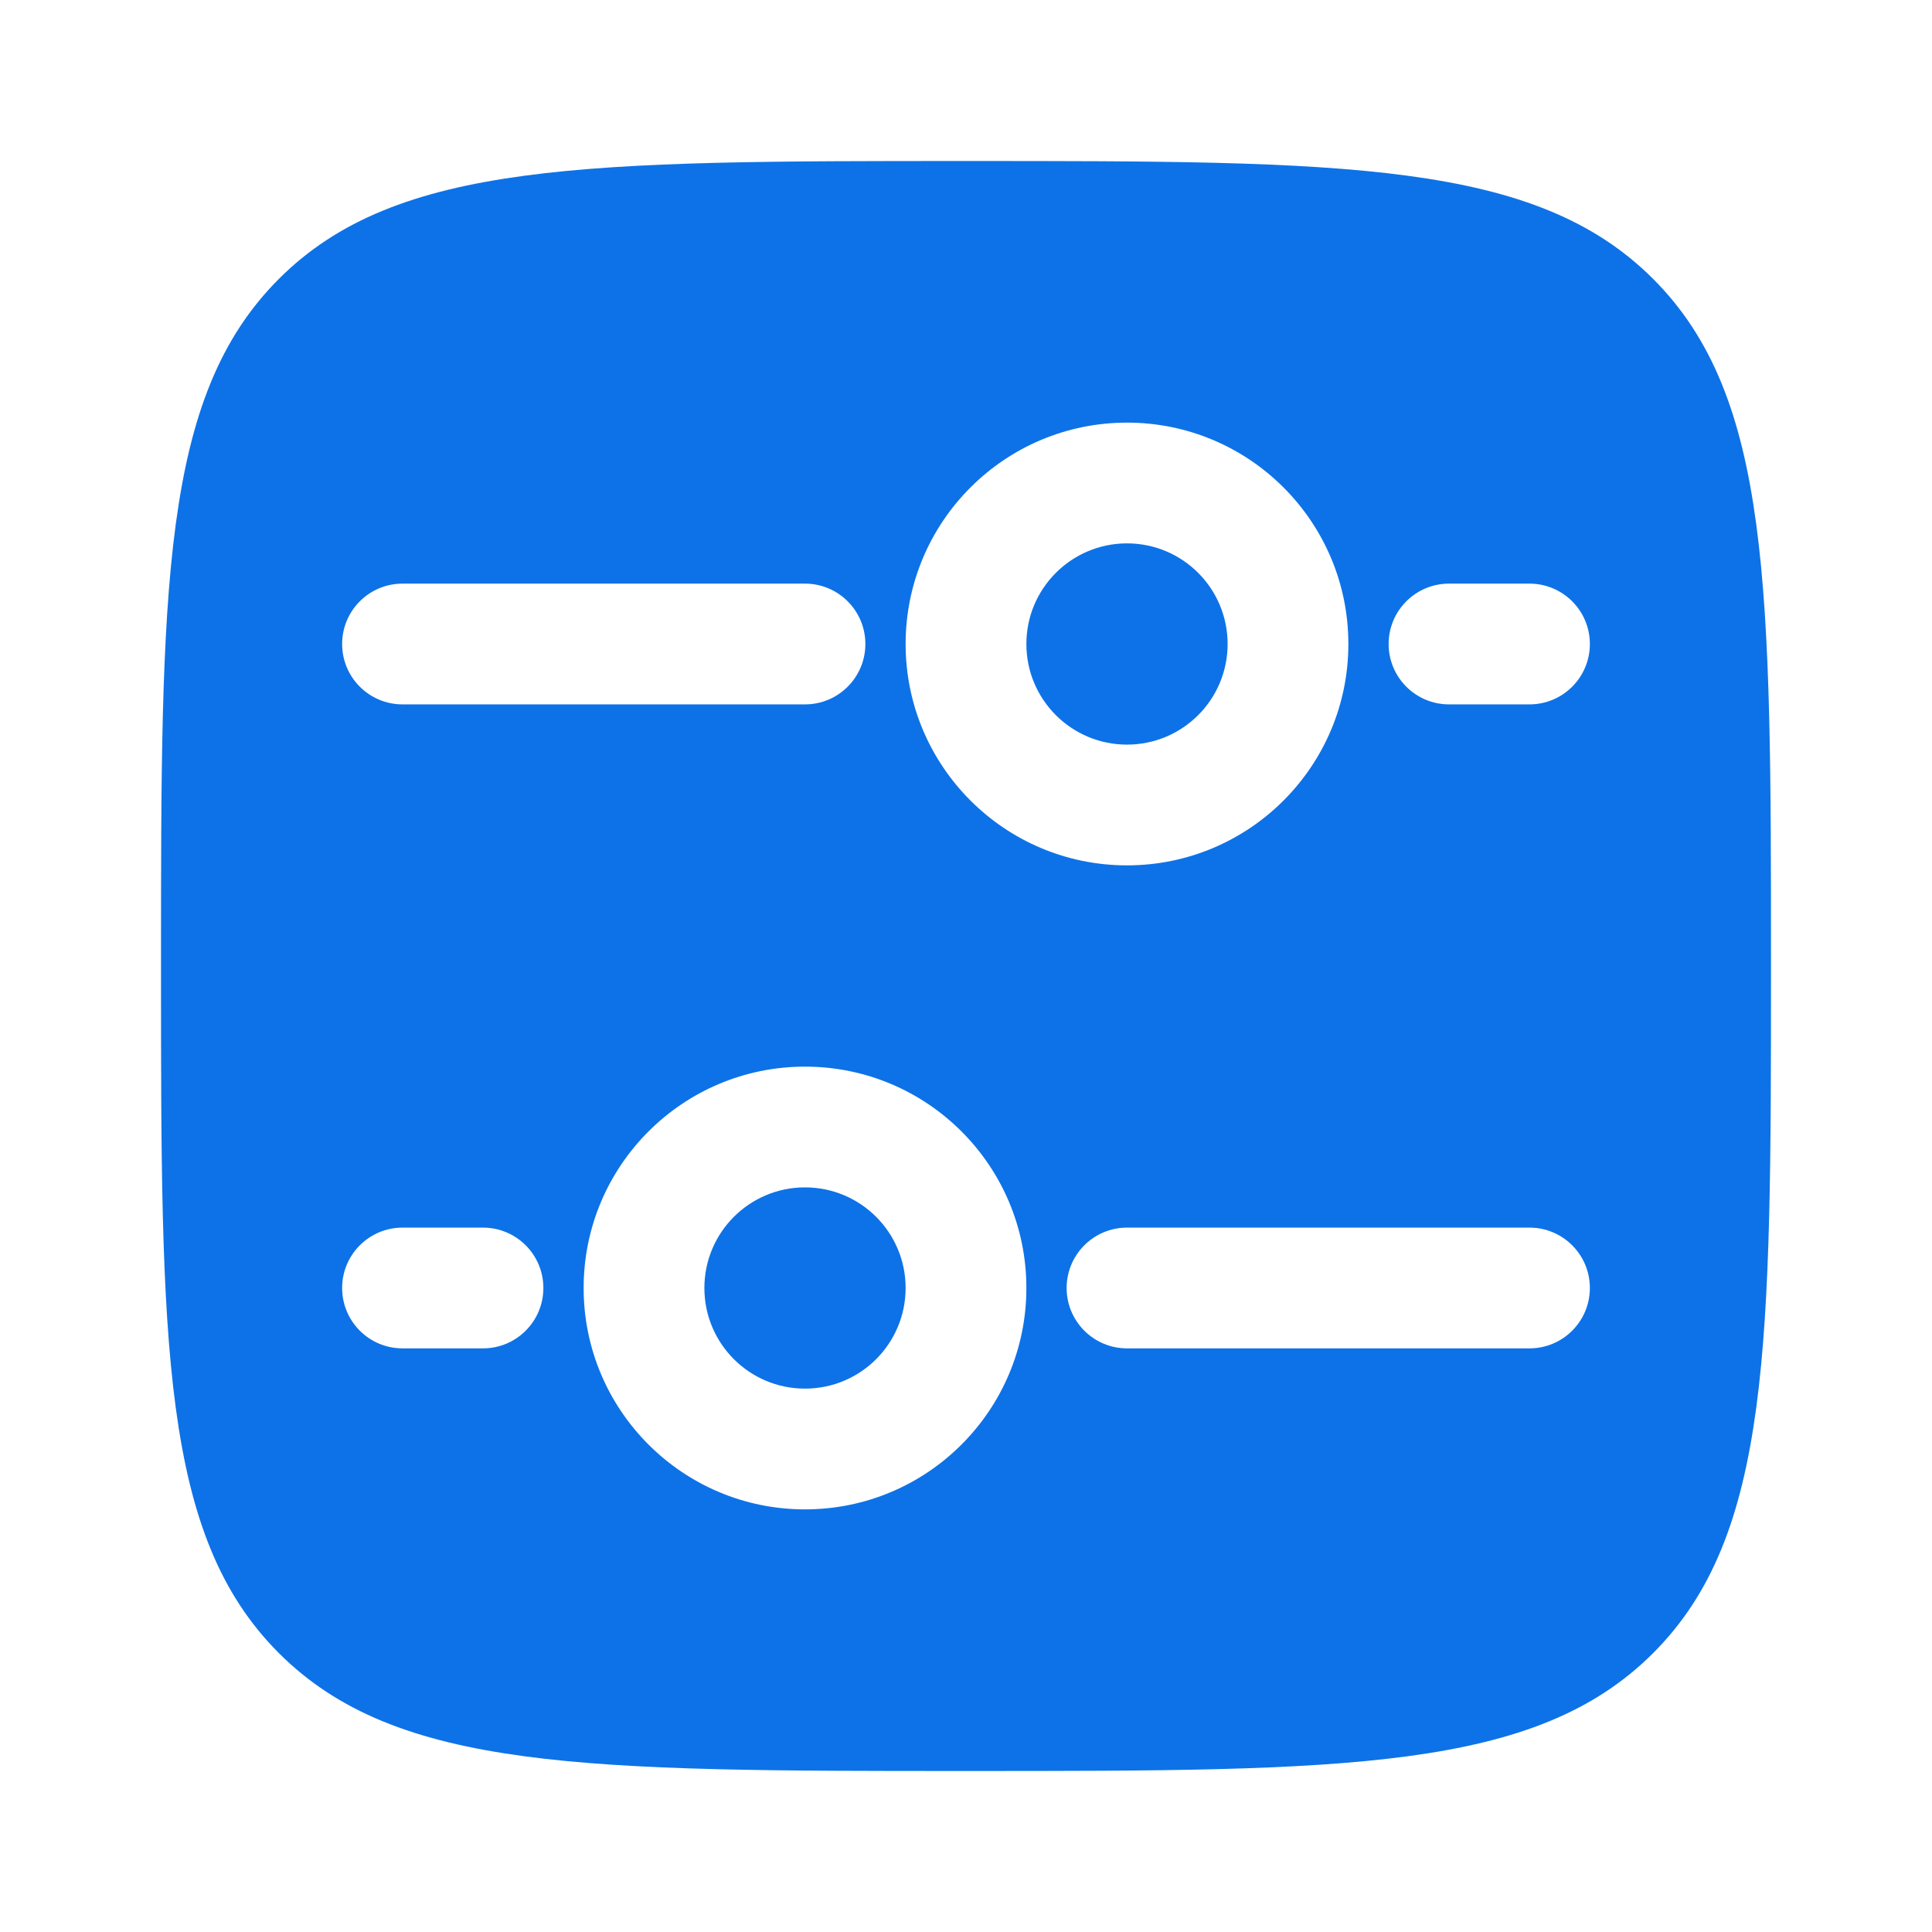 <svg width="80" height="80" viewBox="0 0 80 80" fill="none" xmlns="http://www.w3.org/2000/svg">
<g clip-path="url(#clip0_10486_31870)">
<path d="M33.333 57.5C31.032 57.5 29.167 55.635 29.167 53.333C29.167 51.032 31.032 49.167 33.333 49.167C35.635 49.167 37.5 51.032 37.5 53.333C37.5 55.635 35.635 57.5 33.333 57.5Z" fill="#0D72E7"/>
<path d="M50.833 26.667C50.833 28.968 48.968 30.833 46.667 30.833C44.365 30.833 42.5 28.968 42.5 26.667C42.5 24.366 44.365 22.5 46.667 22.5C48.968 22.5 50.833 24.366 50.833 26.667Z" fill="#0D72E7"/>
<path fill-rule="evenodd" clip-rule="evenodd" d="M6.667 40C6.667 24.287 6.667 16.43 11.548 11.548C16.43 6.667 24.287 6.667 40 6.667C55.714 6.667 63.57 6.667 68.452 11.548C73.333 16.43 73.333 24.287 73.333 40C73.333 55.714 73.333 63.57 68.452 68.452C63.57 73.333 55.714 73.333 40 73.333C24.287 73.333 16.43 73.333 11.548 68.452C6.667 63.57 6.667 55.714 6.667 40ZM33.333 62.5C28.271 62.5 24.167 58.396 24.167 53.333C24.167 48.271 28.271 44.167 33.333 44.167C38.396 44.167 42.5 48.271 42.5 53.333C42.5 58.396 38.396 62.5 33.333 62.5ZM55.833 26.667C55.833 31.729 51.729 35.833 46.667 35.833C41.604 35.833 37.5 31.729 37.5 26.667C37.5 21.604 41.604 17.5 46.667 17.5C51.729 17.5 55.833 21.604 55.833 26.667ZM44.167 53.333C44.167 51.953 45.286 50.833 46.667 50.833H63.333C64.714 50.833 65.833 51.953 65.833 53.333C65.833 54.714 64.714 55.833 63.333 55.833H46.667C45.286 55.833 44.167 54.714 44.167 53.333ZM33.333 24.167C34.714 24.167 35.833 25.286 35.833 26.667C35.833 28.047 34.714 29.167 33.333 29.167L16.667 29.167C15.286 29.167 14.167 28.047 14.167 26.667C14.167 25.286 15.286 24.167 16.667 24.167L33.333 24.167ZM14.167 53.333C14.167 51.953 15.286 50.833 16.667 50.833H20C21.381 50.833 22.5 51.953 22.5 53.333C22.5 54.714 21.381 55.833 20 55.833H16.667C15.286 55.833 14.167 54.714 14.167 53.333ZM63.333 24.167C64.714 24.167 65.833 25.286 65.833 26.667C65.833 28.047 64.714 29.167 63.333 29.167H60C58.619 29.167 57.5 28.047 57.5 26.667C57.5 25.286 58.619 24.167 60 24.167H63.333Z" fill="#0D72E7"/>
</g>
<defs>
<clipPath id="clip0_10486_31870">
<rect width="80" height="80" fill="white"/>
</clipPath>
</defs>
</svg>
